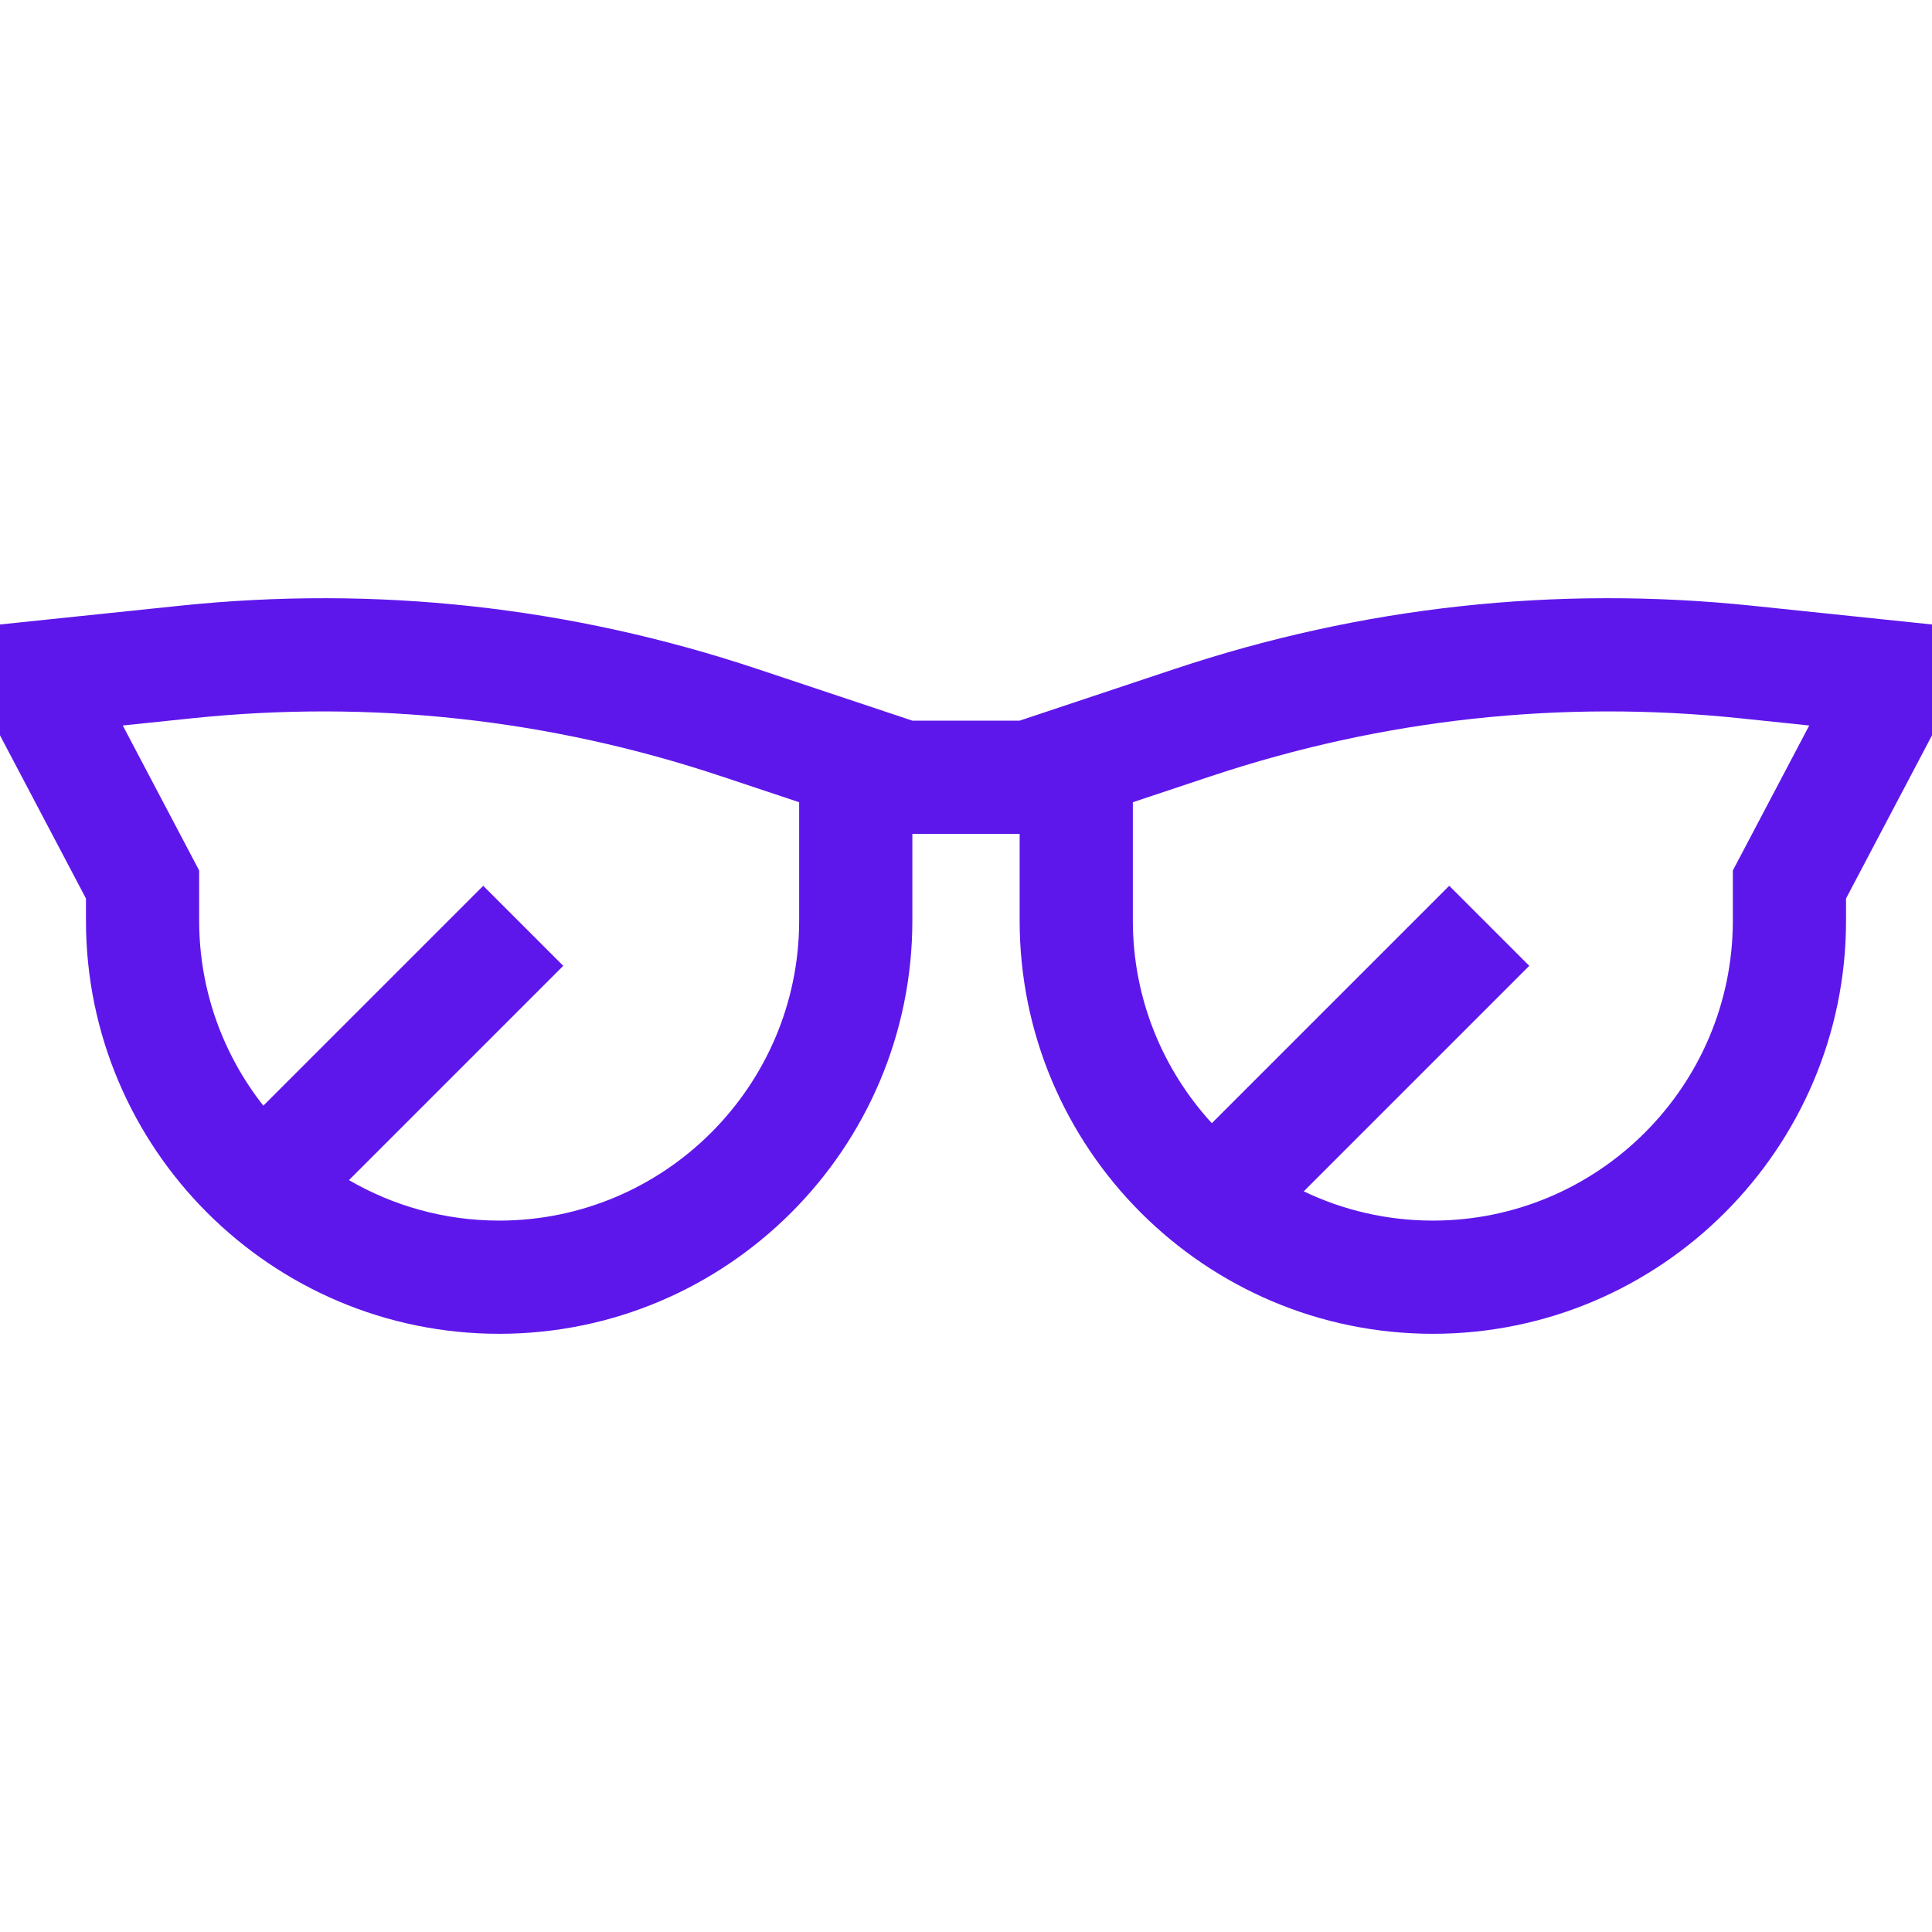 <svg width="512" height="512" viewBox="0 0 512 512" fill="none" xmlns="http://www.w3.org/2000/svg">
<path d="M464.33 160.524C412.392 155.108 360.939 160.738 311.401 177.251L270.217 190.979V190.987H241.783V190.979L200.599 177.251C151.06 160.738 99.606 155.111 47.67 160.524L0 165.493V194.873L22.78 238.108V243.969C22.78 304.348 71.902 353.47 132.281 353.47C192.66 353.47 241.782 304.348 241.782 243.969V220.987H270.216V243.969C270.216 304.348 319.338 353.47 379.717 353.47C440.096 353.47 489.22 304.348 489.22 243.969V238.108L512 194.873V165.493L464.33 160.524ZM459.22 243.969C459.22 287.806 423.556 323.47 379.719 323.47C367.478 323.47 355.877 320.684 345.509 315.721L405.274 255.955L384.061 234.742L321.146 297.658C308.16 283.502 300.218 264.648 300.218 243.969V212.602L320.888 205.712C366.347 190.559 413.564 185.396 461.22 190.362L479.466 192.264L459.22 230.688V243.969ZM149.273 255.955L128.06 234.742L69.784 293.018C59.148 279.496 52.78 262.467 52.78 243.969V230.688L32.535 192.264L50.78 190.362C98.438 185.397 145.653 190.559 191.112 205.712L211.783 212.602V243.969C211.783 287.806 176.119 323.47 132.282 323.47C117.786 323.47 104.197 319.551 92.483 312.746L149.273 255.955Z" fill="#5E17EB"/>
</svg>
